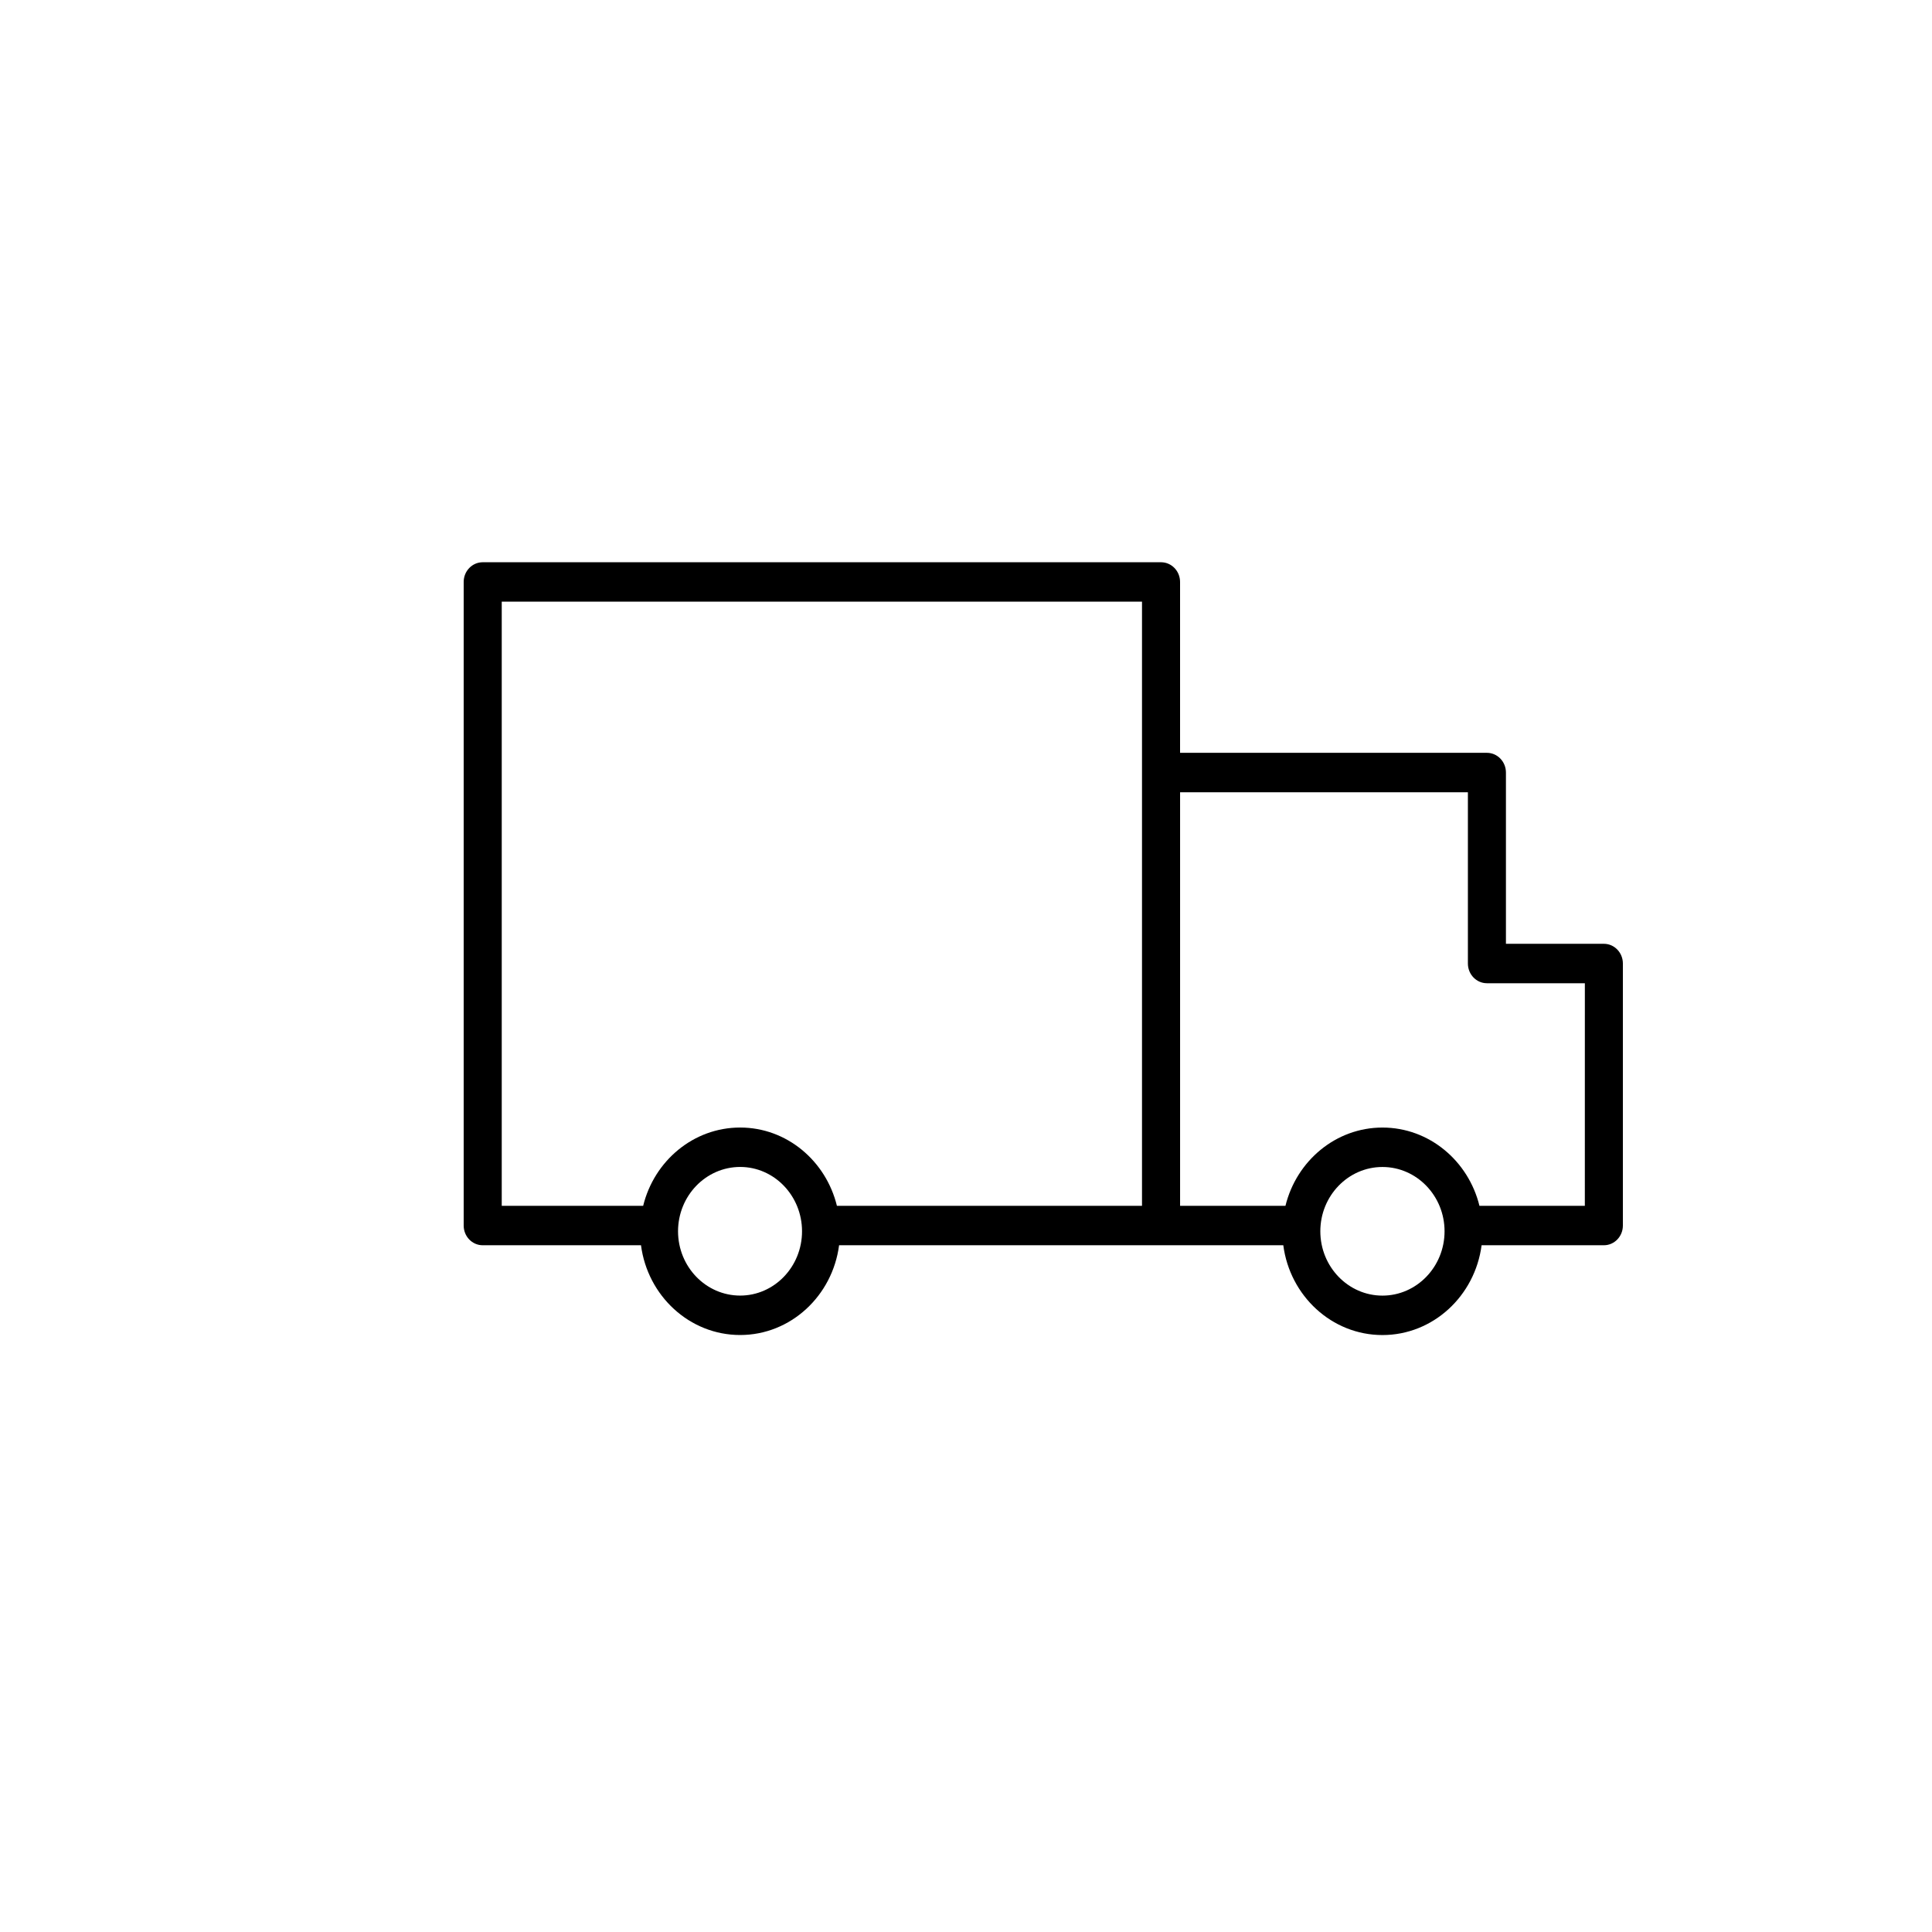 <?xml version="1.0" encoding="UTF-8"?> <svg xmlns="http://www.w3.org/2000/svg" viewBox="0 0 100.00 100.00" data-guides="{&quot;vertical&quot;:[],&quot;horizontal&quot;:[]}"><defs></defs><path fill="#000000" stroke="#000000" fill-opacity="1" stroke-width="0" stroke-opacity="1" color="rgb(51, 51, 51)" fill-rule="evenodd" id="tSvg165e35de398" title="Path 8" d="M83.016 48.851C81.326 48.851 79.637 48.851 77.947 48.851C77.947 45.896 77.947 42.941 77.947 39.987C77.947 39.423 77.506 38.966 76.962 38.966C71.668 38.966 66.374 38.966 61.08 38.966C61.08 36.018 61.08 33.07 61.08 30.122C61.08 29.558 60.639 29.102 60.095 29.102C48.392 29.102 36.688 29.102 24.985 29.102C24.441 29.102 24 29.558 24 30.122C24 41.226 24 52.33 24 63.434C24 63.998 24.441 64.454 24.985 64.454C27.716 64.454 30.447 64.454 33.178 64.454C33.52 67.073 35.688 69.1 38.31 69.1C40.926 69.1 43.089 67.073 43.431 64.454C51.095 64.454 58.759 64.454 66.423 64.454C66.766 67.074 68.933 69.102 71.555 69.102C74.177 69.102 76.345 67.074 76.687 64.454C78.796 64.454 80.906 64.454 83.015 64.454C83.559 64.454 84 63.998 84 63.434C84 58.913 84 54.392 84 49.871C84 49.308 83.56 48.851 83.016 48.851ZM38.31 67.059C36.536 67.058 35.098 65.57 35.095 63.732C35.097 61.893 36.536 60.403 38.31 60.401C40.077 60.401 41.513 61.895 41.513 63.732C41.513 65.567 40.077 67.059 38.31 67.059ZM38.31 58.361C35.891 58.361 33.859 60.088 33.29 62.413C30.85 62.413 28.41 62.413 25.97 62.413C25.97 51.99 25.97 41.566 25.97 31.142C37.017 31.142 48.063 31.142 59.11 31.142C59.11 41.566 59.11 51.99 59.11 62.414C53.846 62.414 48.583 62.414 43.319 62.414C42.751 60.089 40.724 58.361 38.31 58.361ZM71.555 67.061C69.782 67.061 68.34 65.567 68.34 63.731C68.34 61.895 69.782 60.403 71.555 60.403C73.328 60.403 74.77 61.895 74.77 63.731C74.77 65.567 73.328 67.061 71.555 67.061ZM82.031 62.413C80.213 62.413 78.394 62.413 76.576 62.413C76.006 60.09 73.975 58.362 71.556 58.362C69.136 58.362 67.105 60.09 66.535 62.413C64.717 62.413 62.899 62.413 61.081 62.413C61.081 55.278 61.081 48.143 61.081 41.007C66.046 41.007 71.012 41.007 75.978 41.007C75.978 43.962 75.978 46.916 75.978 49.871C75.978 50.435 76.419 50.892 76.963 50.892C78.652 50.892 80.342 50.892 82.032 50.892C82.032 54.732 82.032 58.573 82.031 62.413Z"></path></svg> 